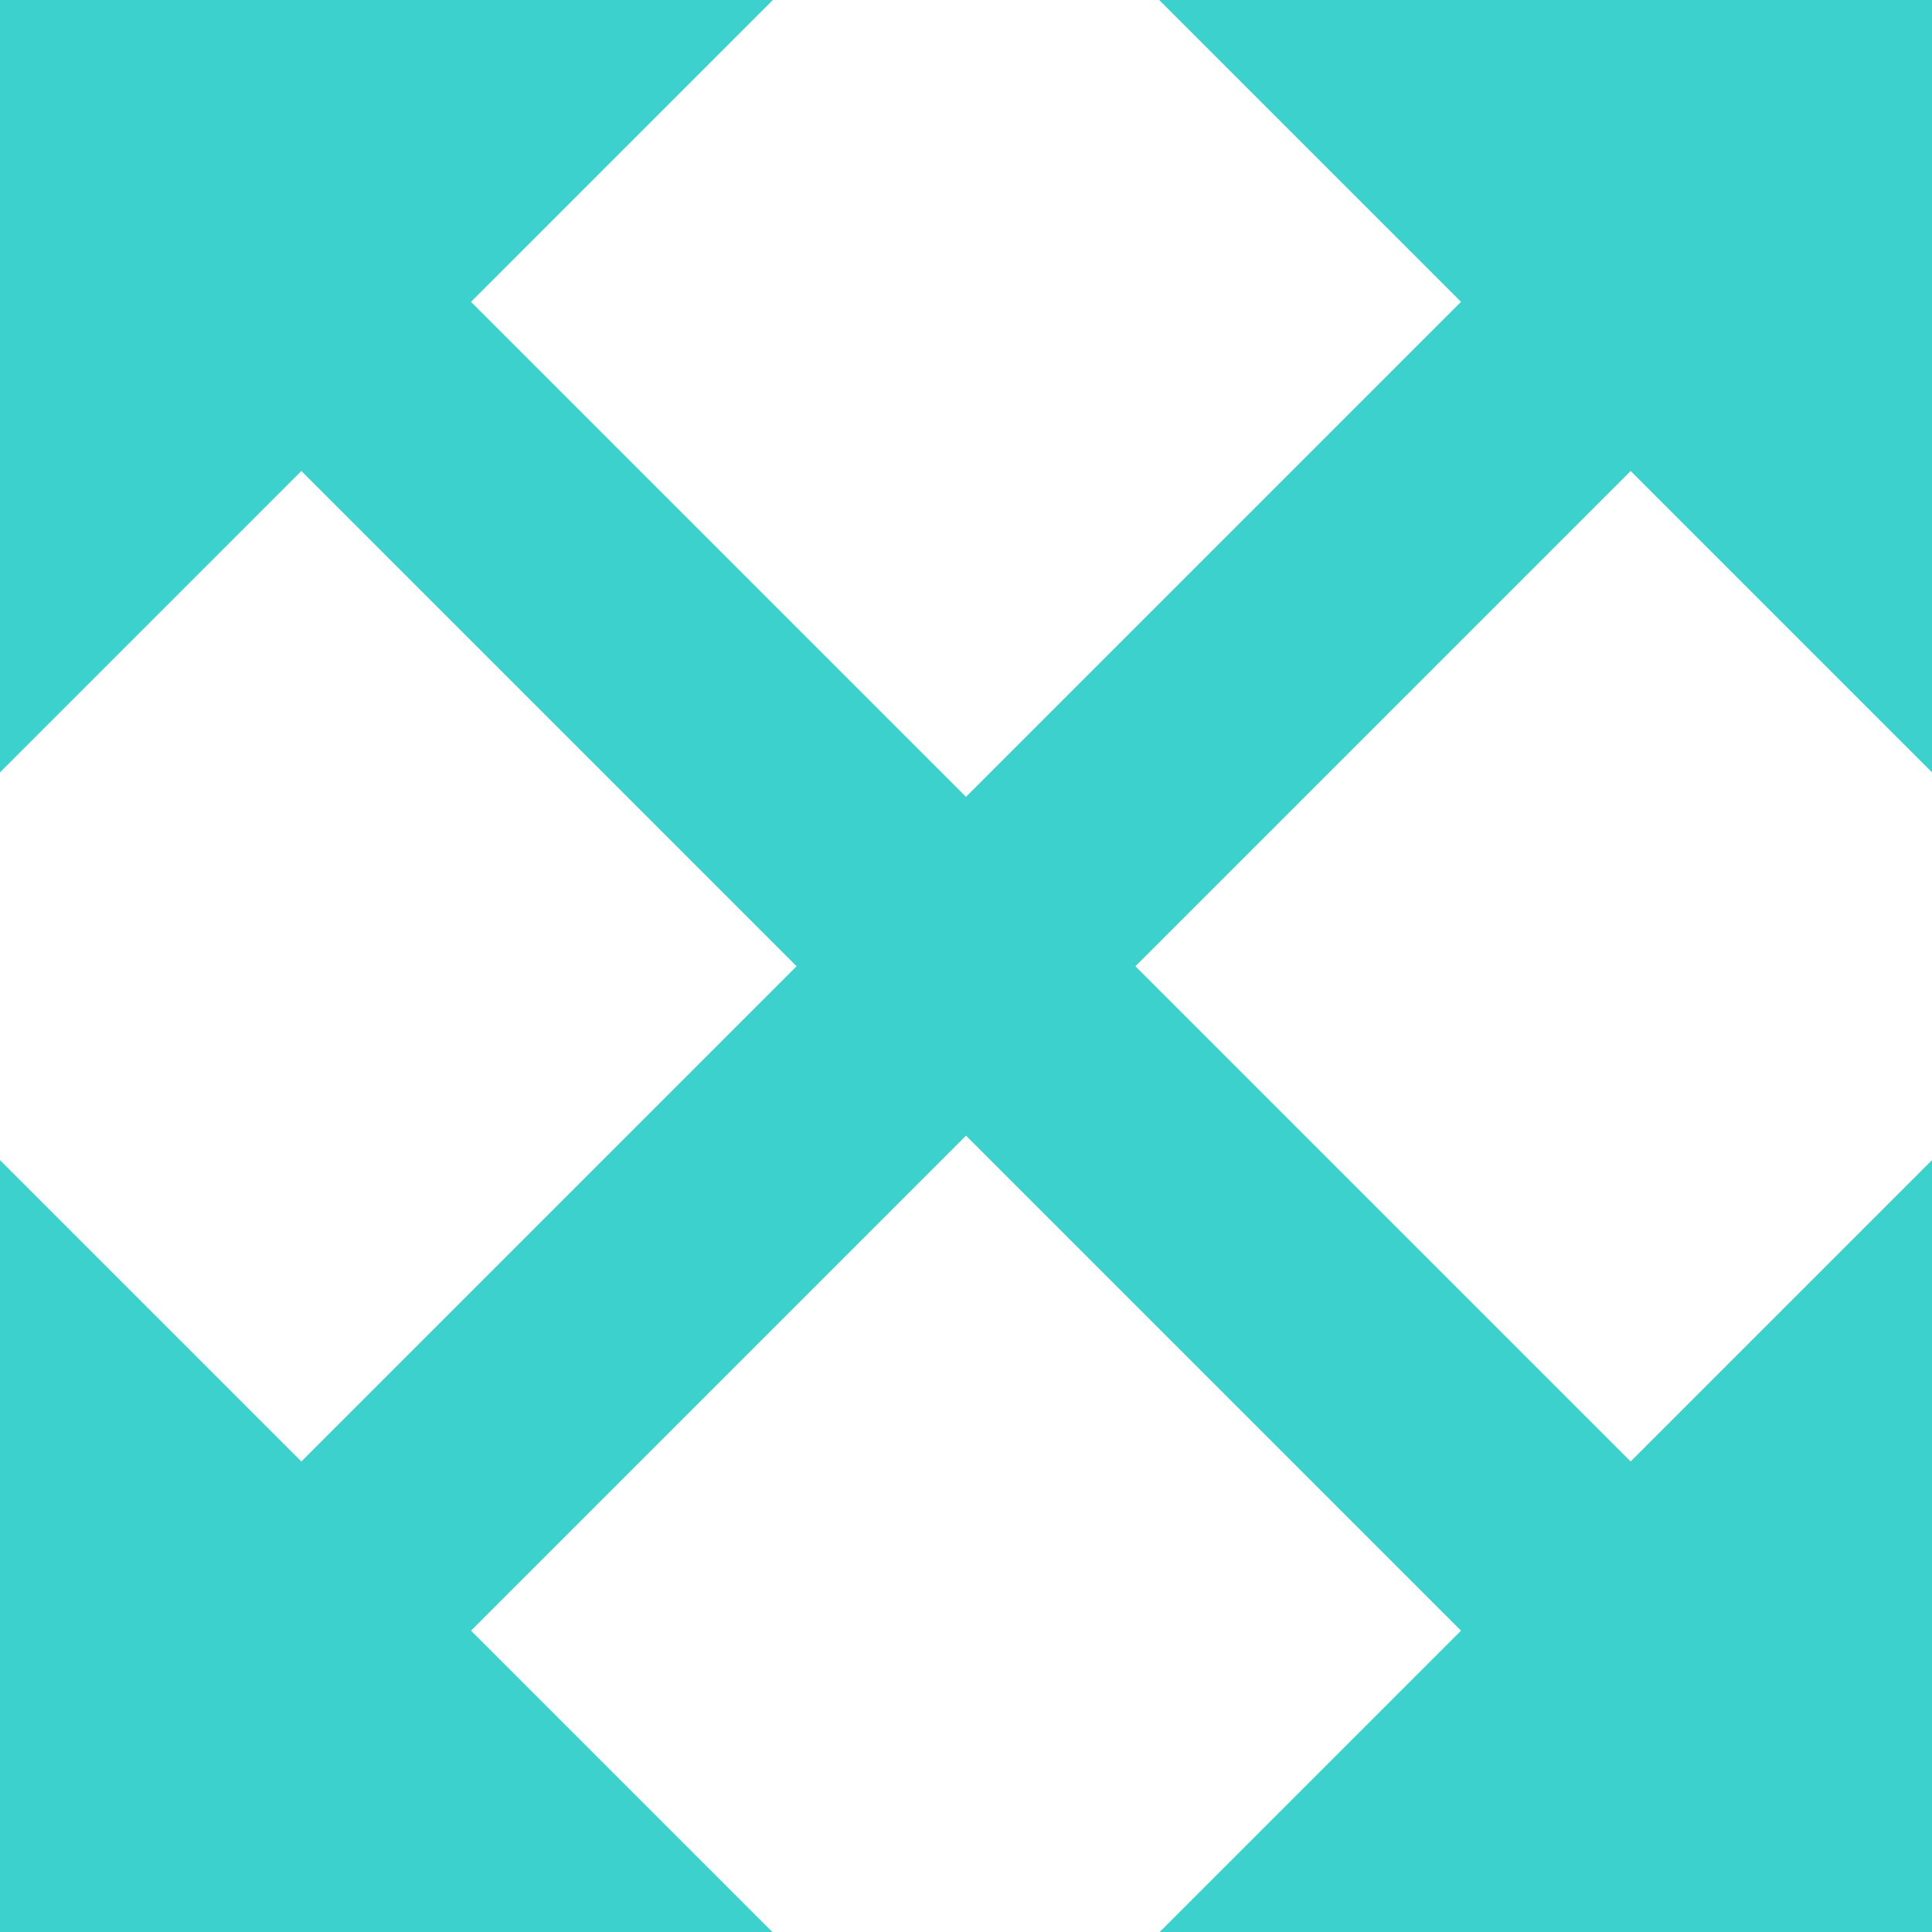 <svg xmlns="http://www.w3.org/2000/svg" width="12.162" height="12.162" viewBox="0 0 12.162 12.162">
  <g id="Group_284" data-name="Group 284" transform="translate(0)">
    <g id="Group_283" data-name="Group 283">
      <path id="Icon_ionic-md-resize" data-name="Icon ionic-md-resize" d="M10.672,3.375l1.9,1.9-7.3,7.3-1.9-1.9v4.865H8.24l-1.9-1.9,7.3-7.3,1.9,1.9V3.375Z" transform="translate(-3.375 -3.375)" fill="#3cd1cc"/>
    </g>
    <path id="Icon_ionic-md-resize-2" data-name="Icon ionic-md-resize" d="M8.24,3.375l-1.9,1.9,7.3,7.3,1.9-1.9v4.865H10.672l1.9-1.9-7.3-7.3-1.9,1.9V3.375Z" transform="translate(-3.375 -3.375)" fill="#3cd1cc"/>
  </g>
</svg>
